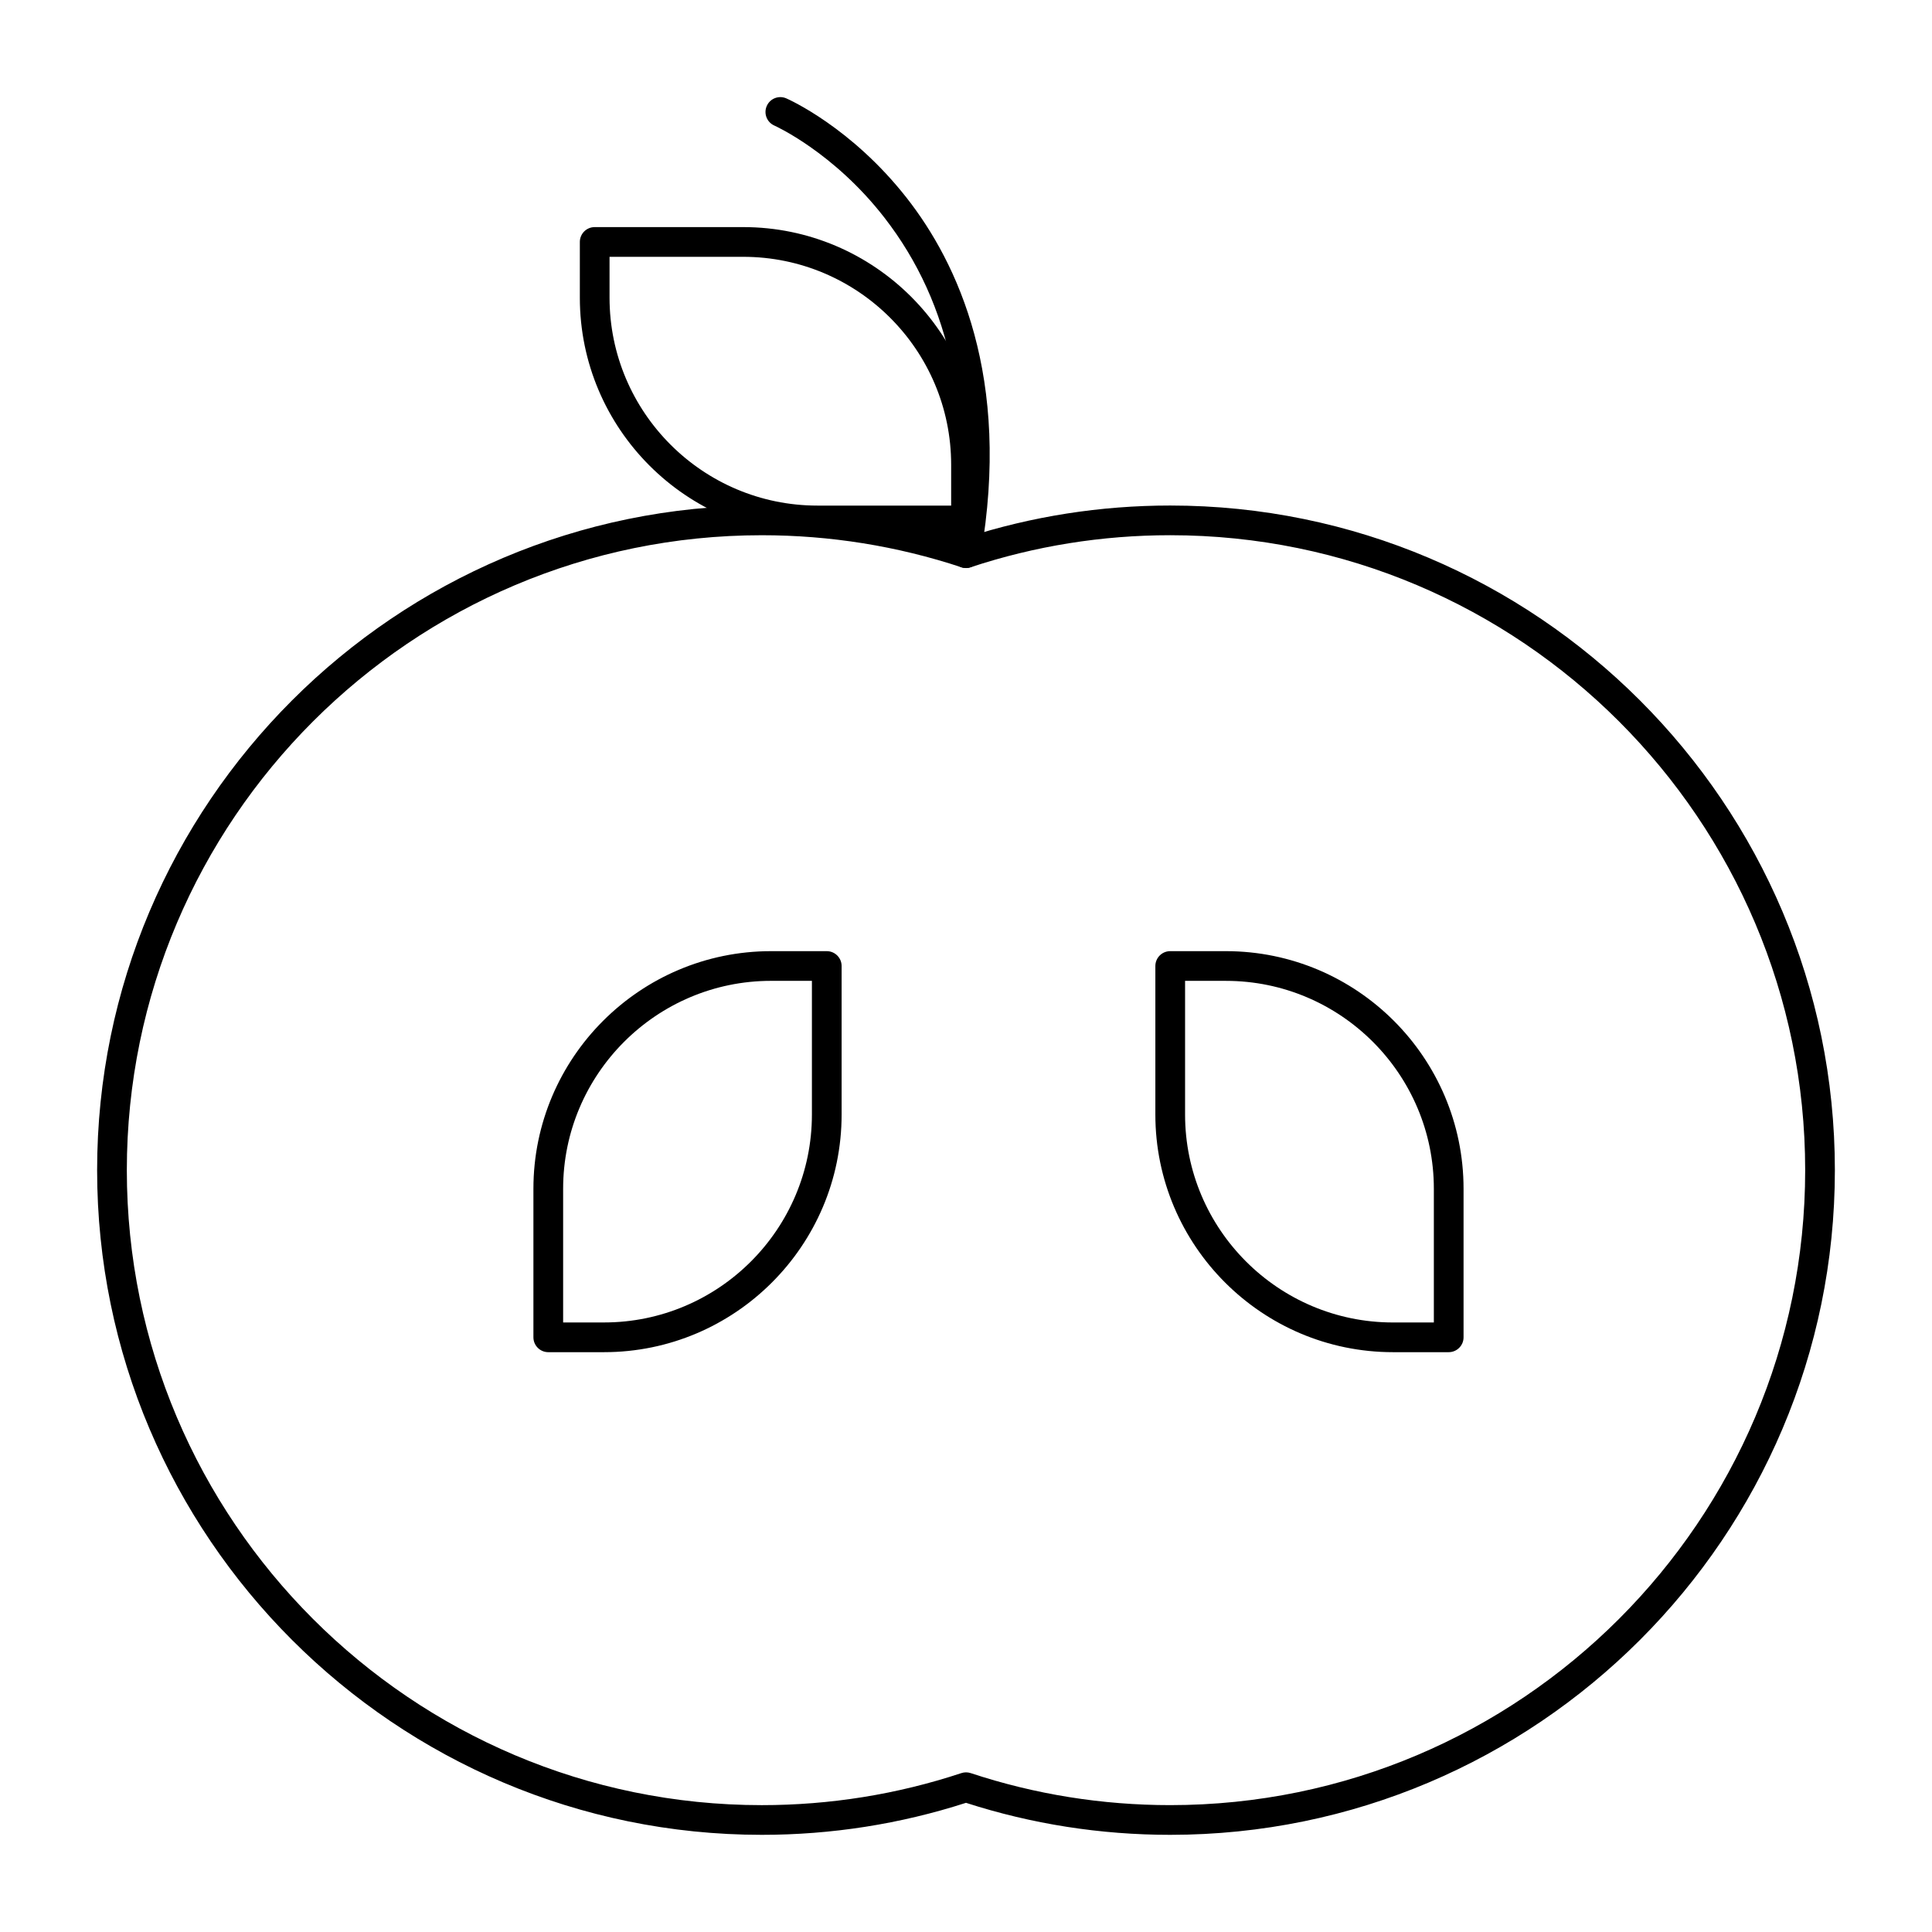 <?xml version="1.0" encoding="UTF-8"?>
<!-- The Best Svg Icon site in the world: iconSvg.co, Visit us! https://iconsvg.co -->
<svg fill="#000000" width="800px" height="800px" version="1.1" viewBox="144 144 512 512" xmlns="http://www.w3.org/2000/svg">
 <g>
  <path d="m454.12 630.25c-18.473 0-36.672-2.852-54.121-8.484-17.449 5.629-35.648 8.484-54.121 8.484-97.121 0-176.14-79.016-176.14-176.14 0-97.121 79.016-176.14 176.14-176.14 18.473 0 36.672 2.852 54.121 8.484 17.445-5.629 35.648-8.484 54.121-8.484 97.121 0 176.14 79.016 176.14 176.14 0 97.125-79.012 176.14-176.14 176.14zm-54.117-16.559c0.418 0 0.836 0.066 1.238 0.199 17.023 5.633 34.816 8.488 52.879 8.488 92.781 0 168.27-75.484 168.27-168.27s-75.484-168.27-168.27-168.27c-18.066 0-35.859 2.856-52.883 8.488-0.805 0.266-1.672 0.266-2.473 0-17.027-5.629-34.82-8.484-52.883-8.484-92.781 0-168.27 75.484-168.27 168.27s75.484 168.27 168.27 168.27c18.066 0 35.859-2.856 52.883-8.488 0.402-0.137 0.82-0.203 1.238-0.203z"/>
  <path d="m400 294.54c-0.223 0-0.449-0.02-0.68-0.059-2.141-0.371-3.578-2.41-3.203-4.551 6.164-35.484 0.176-65.203-17.797-88.328-13.438-17.285-28.949-24.254-29.105-24.324-1.988-0.875-2.891-3.195-2.019-5.184 0.871-1.988 3.184-2.898 5.176-2.027 0.695 0.305 17.234 7.664 31.902 26.371 13.473 17.18 27.812 47.582 19.598 94.84-0.332 1.91-1.992 3.262-3.871 3.262z"/>
  <path d="m400 285.86h-39.359c-34.727 0-62.977-28.25-62.977-62.977v-14.762c0-2.172 1.762-3.938 3.938-3.938h39.359c34.727 0 62.977 28.25 62.977 62.977v14.762c-0.004 2.176-1.766 3.938-3.938 3.938zm-94.465-73.801v10.824c0 30.383 24.719 55.105 55.105 55.105h35.426v-10.824c0-30.383-24.719-55.105-55.105-55.105z"/>
  <path d="m304.06 502.34h-14.762c-2.172 0-3.938-1.762-3.938-3.938v-39.359c0-34.727 28.25-62.977 62.977-62.977h14.762c2.172 0 3.938 1.762 3.938 3.938v39.359c0 34.727-28.25 62.977-62.977 62.977zm-10.824-7.875h10.824c30.383 0 55.105-24.719 55.105-55.105v-35.426h-10.824c-30.383 0-55.105 24.719-55.105 55.105z"/>
  <path d="m527.92 502.34h-14.762c-34.727 0-62.977-28.25-62.977-62.977v-39.359c0-2.172 1.762-3.938 3.938-3.938h14.762c34.727 0 62.977 28.25 62.977 62.977v39.359c0 2.176-1.762 3.938-3.938 3.938zm-69.863-98.402v35.426c0 30.387 24.719 55.105 55.105 55.105h10.824v-35.426c0-30.387-24.719-55.105-55.105-55.105z"/>
 </g>
</svg>